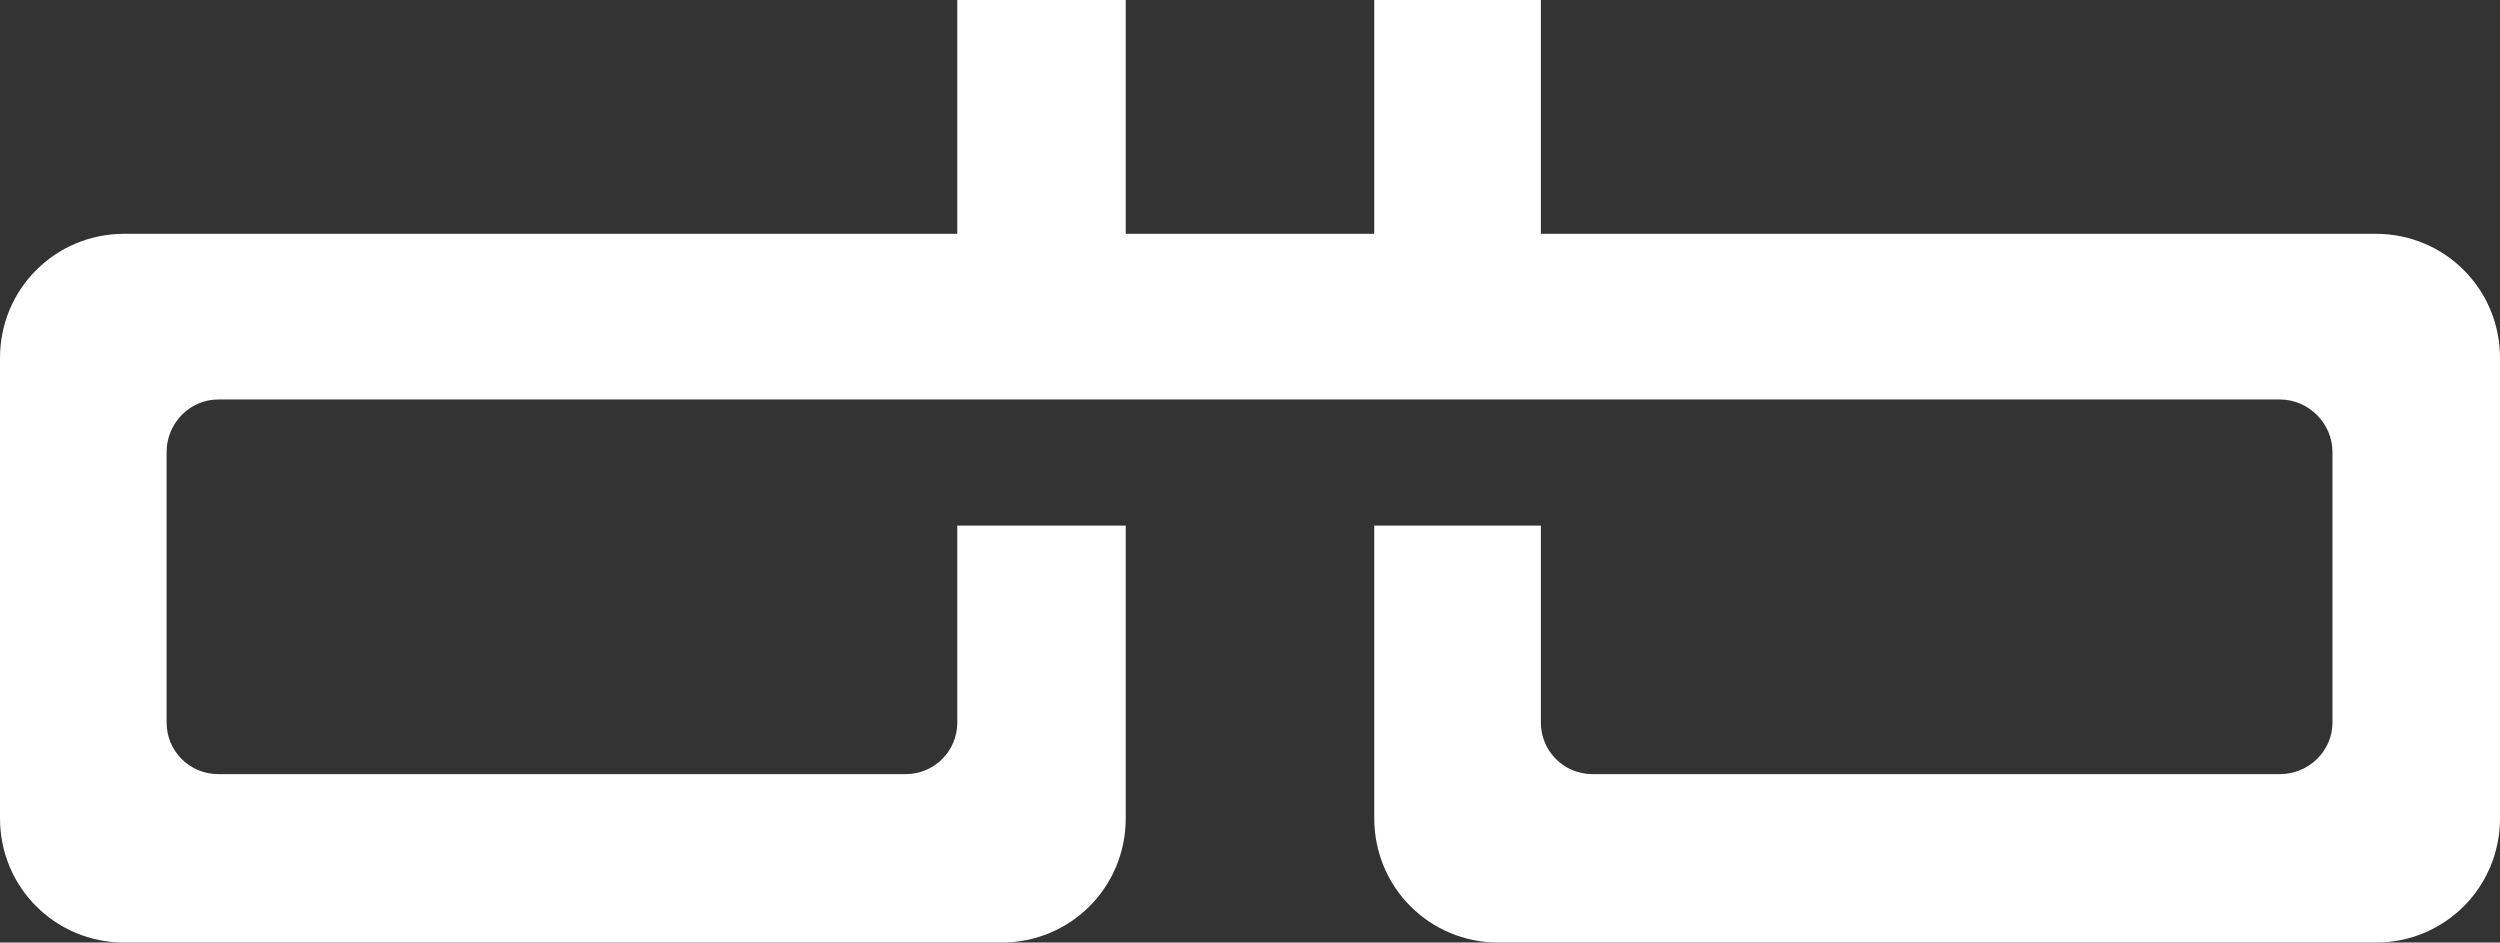 <svg xmlns="http://www.w3.org/2000/svg" width="2716" height="1024"><rect width="100%" height="100%" fill="#333333" stroke="none"/><path d="M1358 434H237c-31 0-56 26-56 57v294c0 31 25 56 56 56h747c31 0 56-25 56-56V571h183v318c0 75-60 135-135 135H135C60 1024 0 964 0 889V389c0-75 60-135 135-135h905V0h183v254h270V0h181v254h907c75 0 135 60 135 135v500c0 75-60 135-135 135h-953c-75 0-135-60-135-135V571h181v214c0 31 25 56 56 56h747c31 0 57-25 57-56V491c0-31-26-57-57-57H1358z" fill="#fff"/></svg>